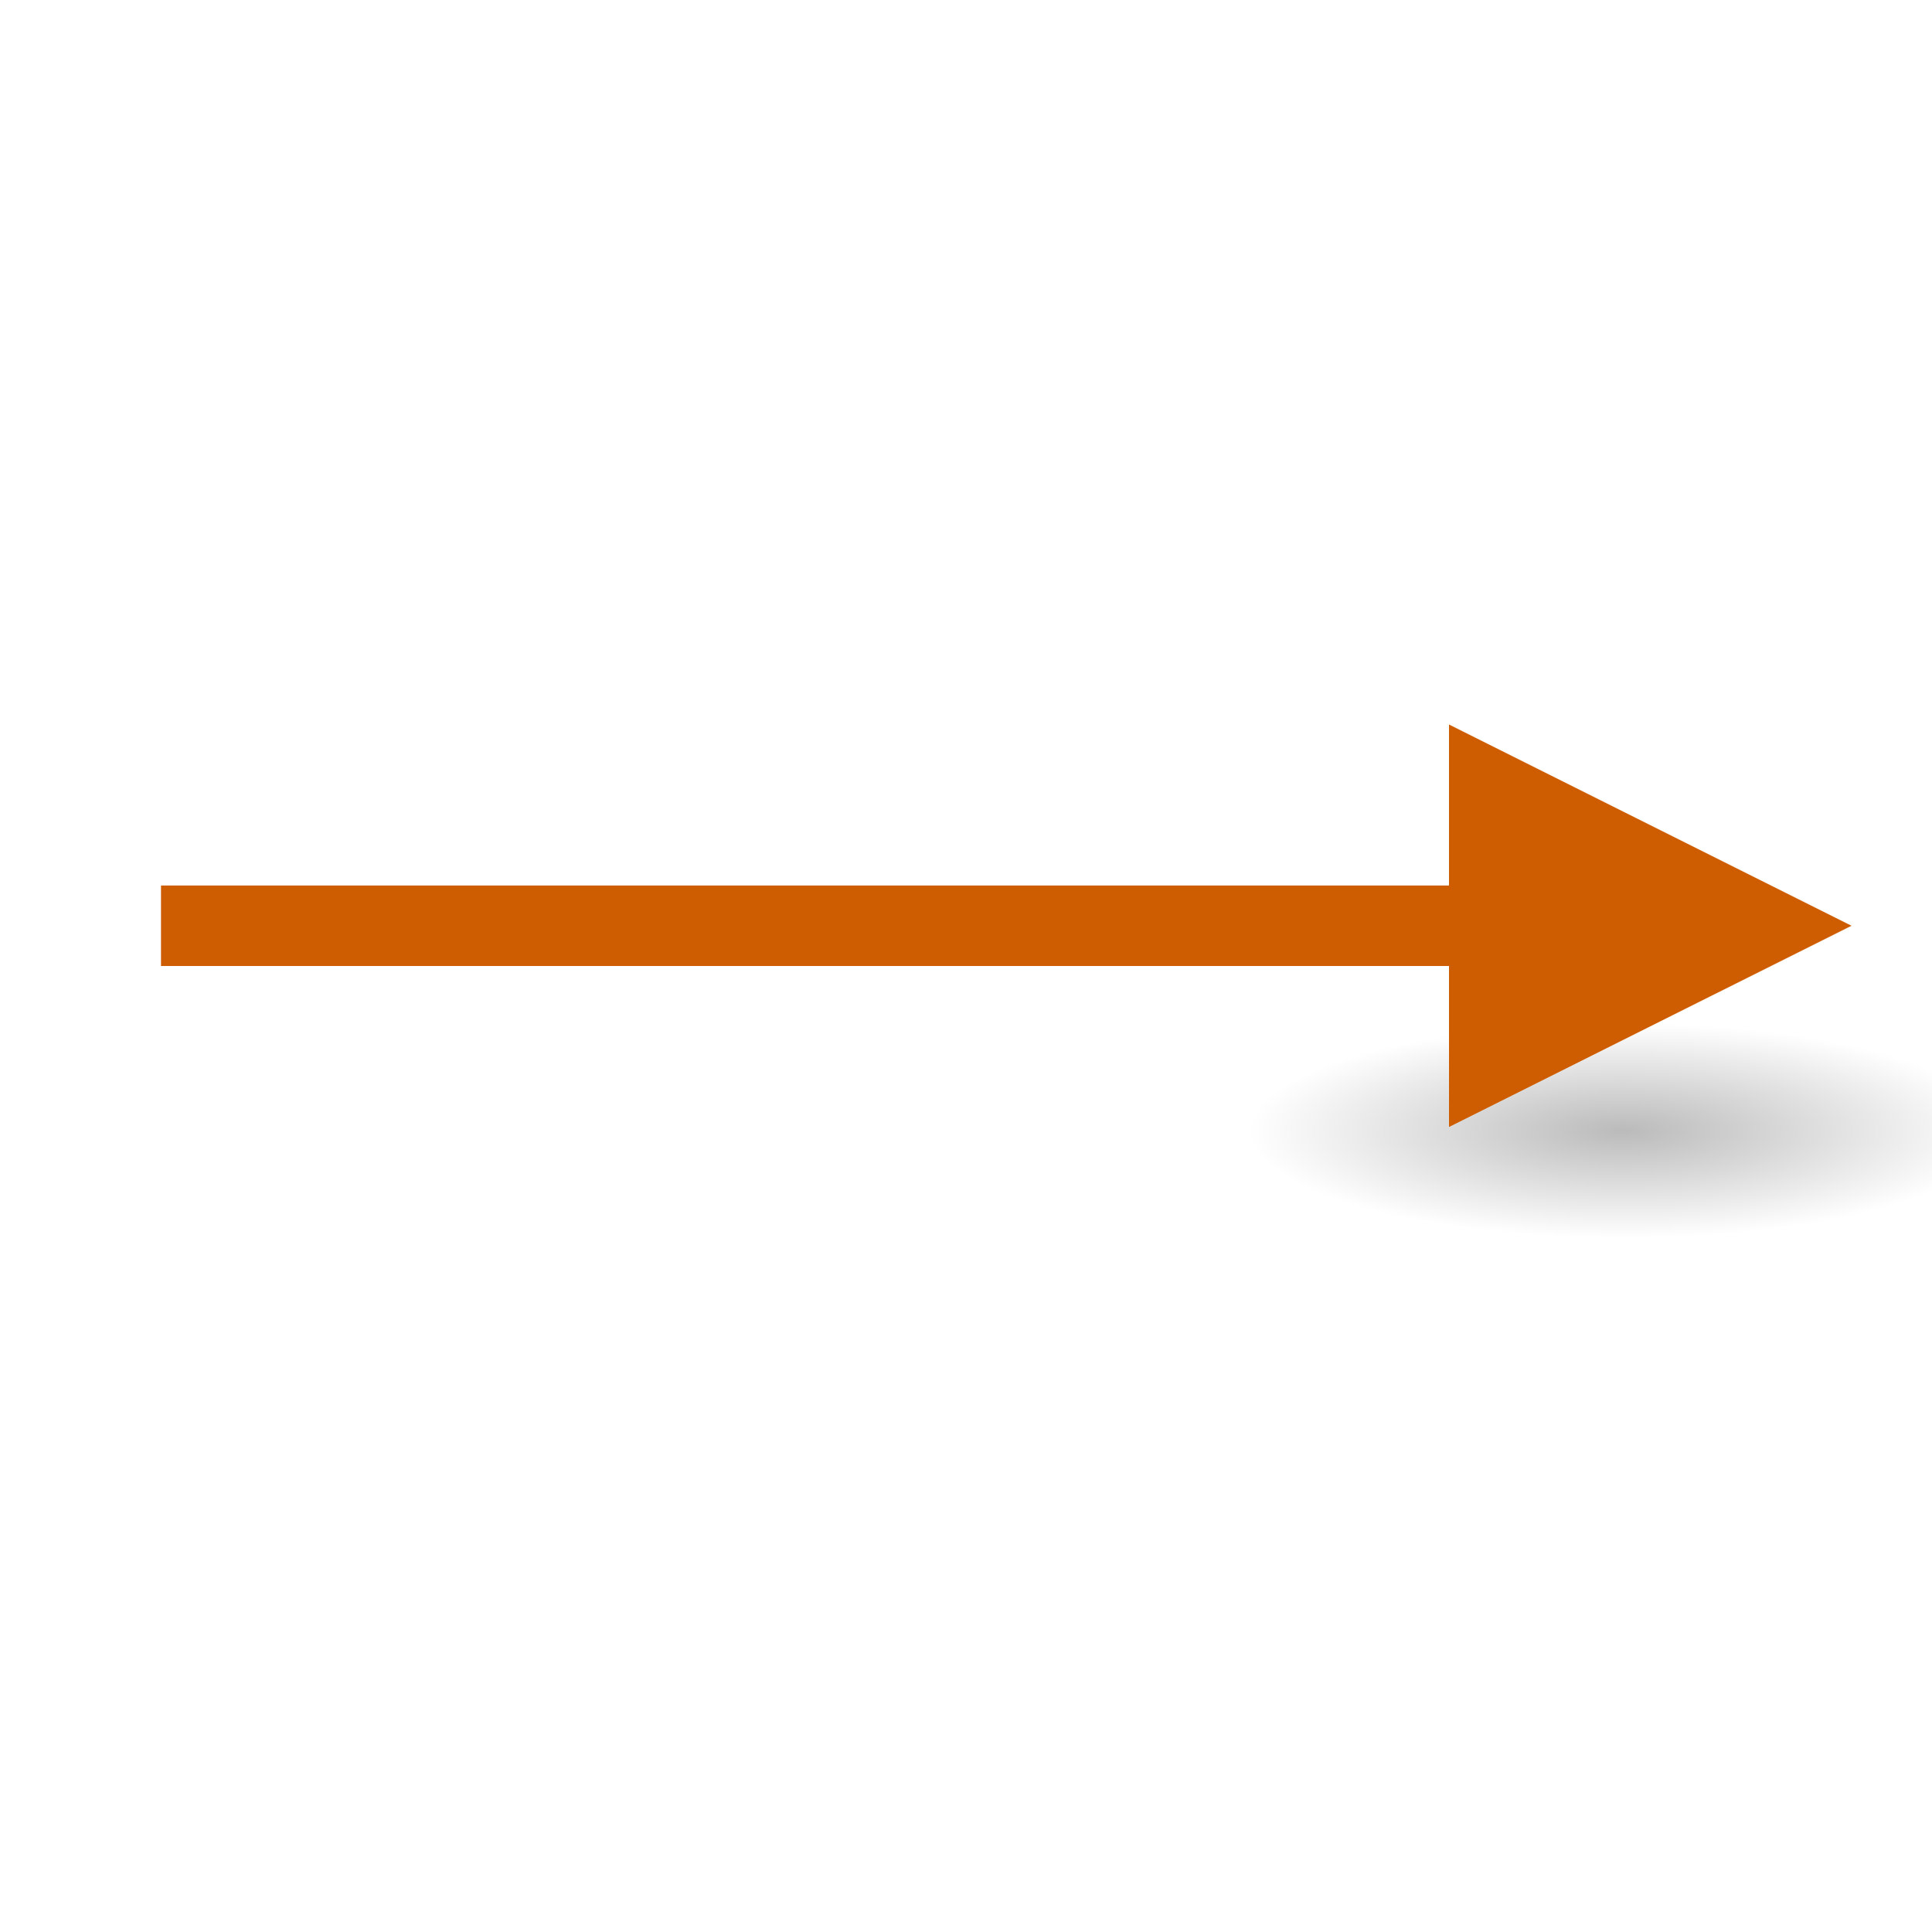 <svg viewBox="0 0 24 24" xmlns="http://www.w3.org/2000/svg" xmlns:xlink="http://www.w3.org/1999/xlink"><radialGradient id="a" cx="2.25" cy="16" gradientTransform="matrix(.276 0 0 .079 -20.792 12.782)" gradientUnits="userSpaceOnUse" r="16.875"><stop offset="0"/><stop offset="1" stop-opacity="0"/></radialGradient><ellipse cx="-20.171" cy="14.041" display="block" fill="url(#a)" fill-rule="evenodd" opacity=".268" rx="4.662" ry="1.328" transform="scale(-1 1)"/><g fill="#ce5c00"><path d="m23 11.5-5-2.5v5z"/><path d="m2 11h17v1h-17z"/></g></svg>